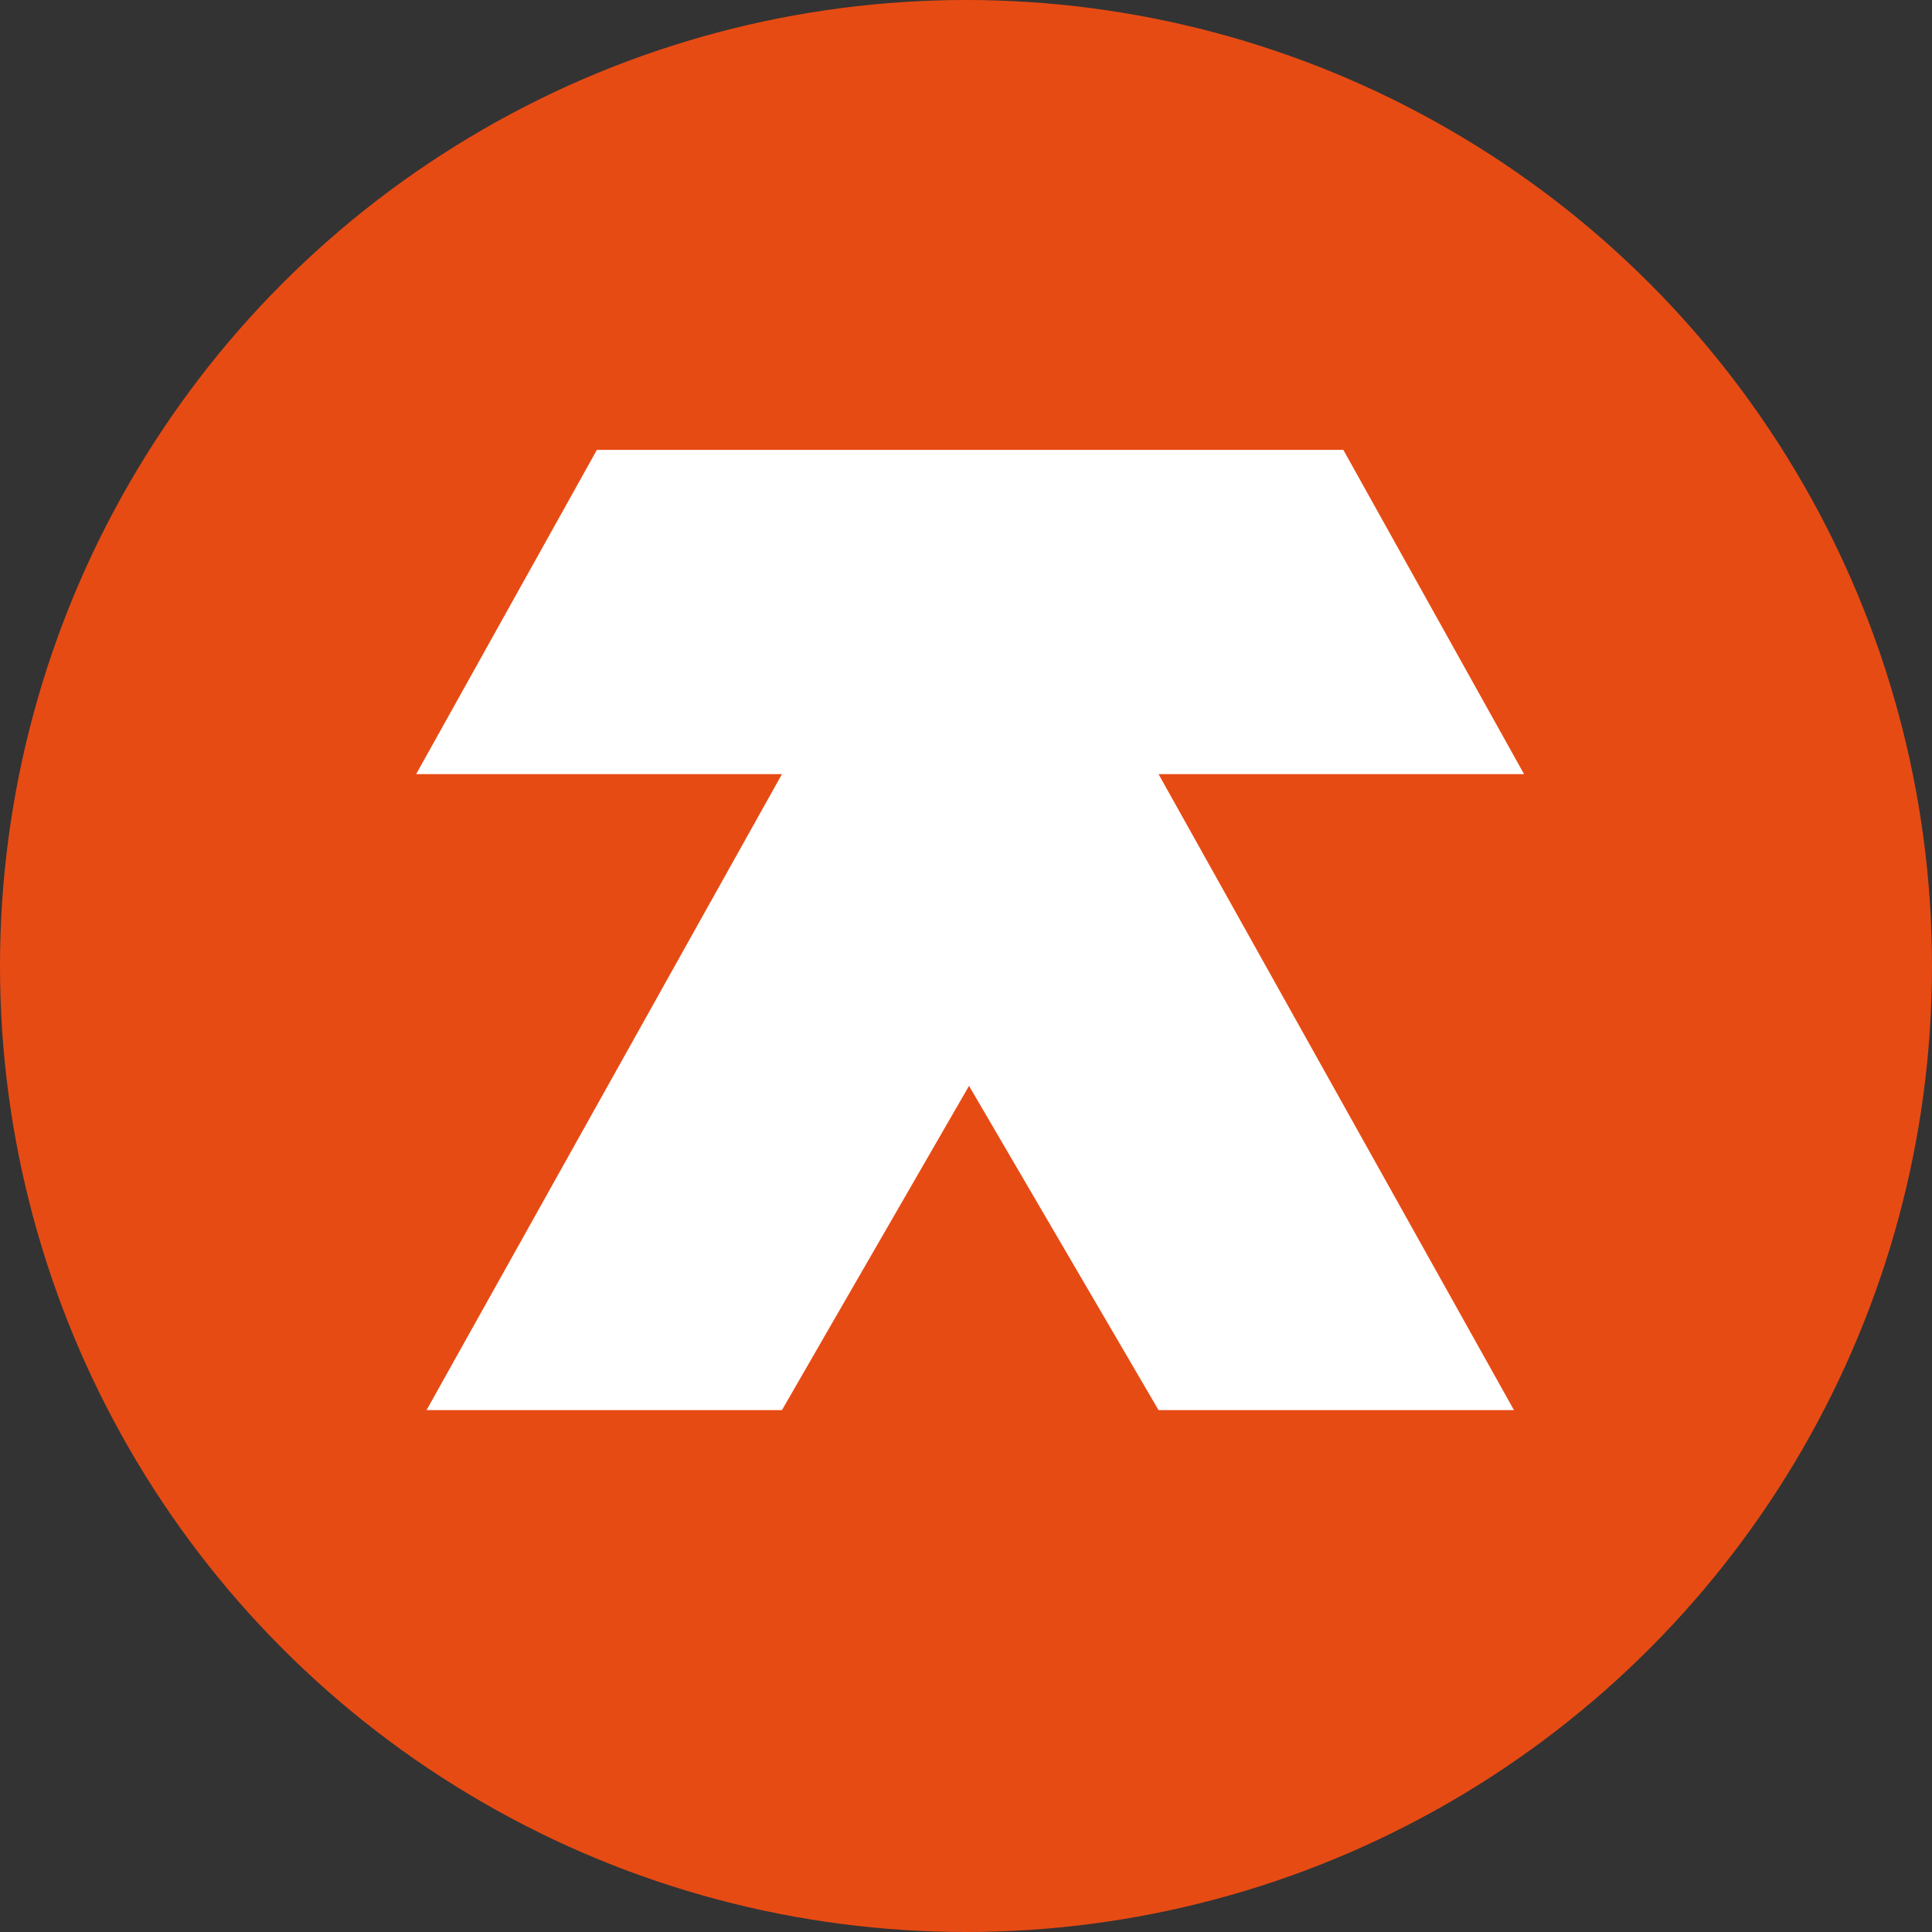 <?xml version="1.0" encoding="UTF-8"?>
<svg id="Laag_2" data-name="Laag 2" xmlns="http://www.w3.org/2000/svg" viewBox="0 0 133.94 133.94">
  <rect x="0" y="0" width="133.94" height="133.94" fill="#333333" stroke="none"/>
  <defs>
    <style>
      .cls-1 {
        fill: #fff;
      }

      .cls-2 {
        fill: #e74b14;
      }
    </style>
  </defs>
  <g id="Layer_1" data-name="Layer 1">
    <circle class="cls-2" cx="66.97" cy="66.97" r="66.97"/>
    <path class="cls-1" d="m105.66,53.67l-12.53-22.48h-51.72s0,0,0,0c-.01,0-.03,0-.03,0l-12.53,22.48h25.36l-24.64,44.09h24.64s5.83-10.12,12.97-22.48l13.14,22.48h24.64s-24.64-44.09-24.64-44.09h25.36Z"/>
  </g>
</svg>